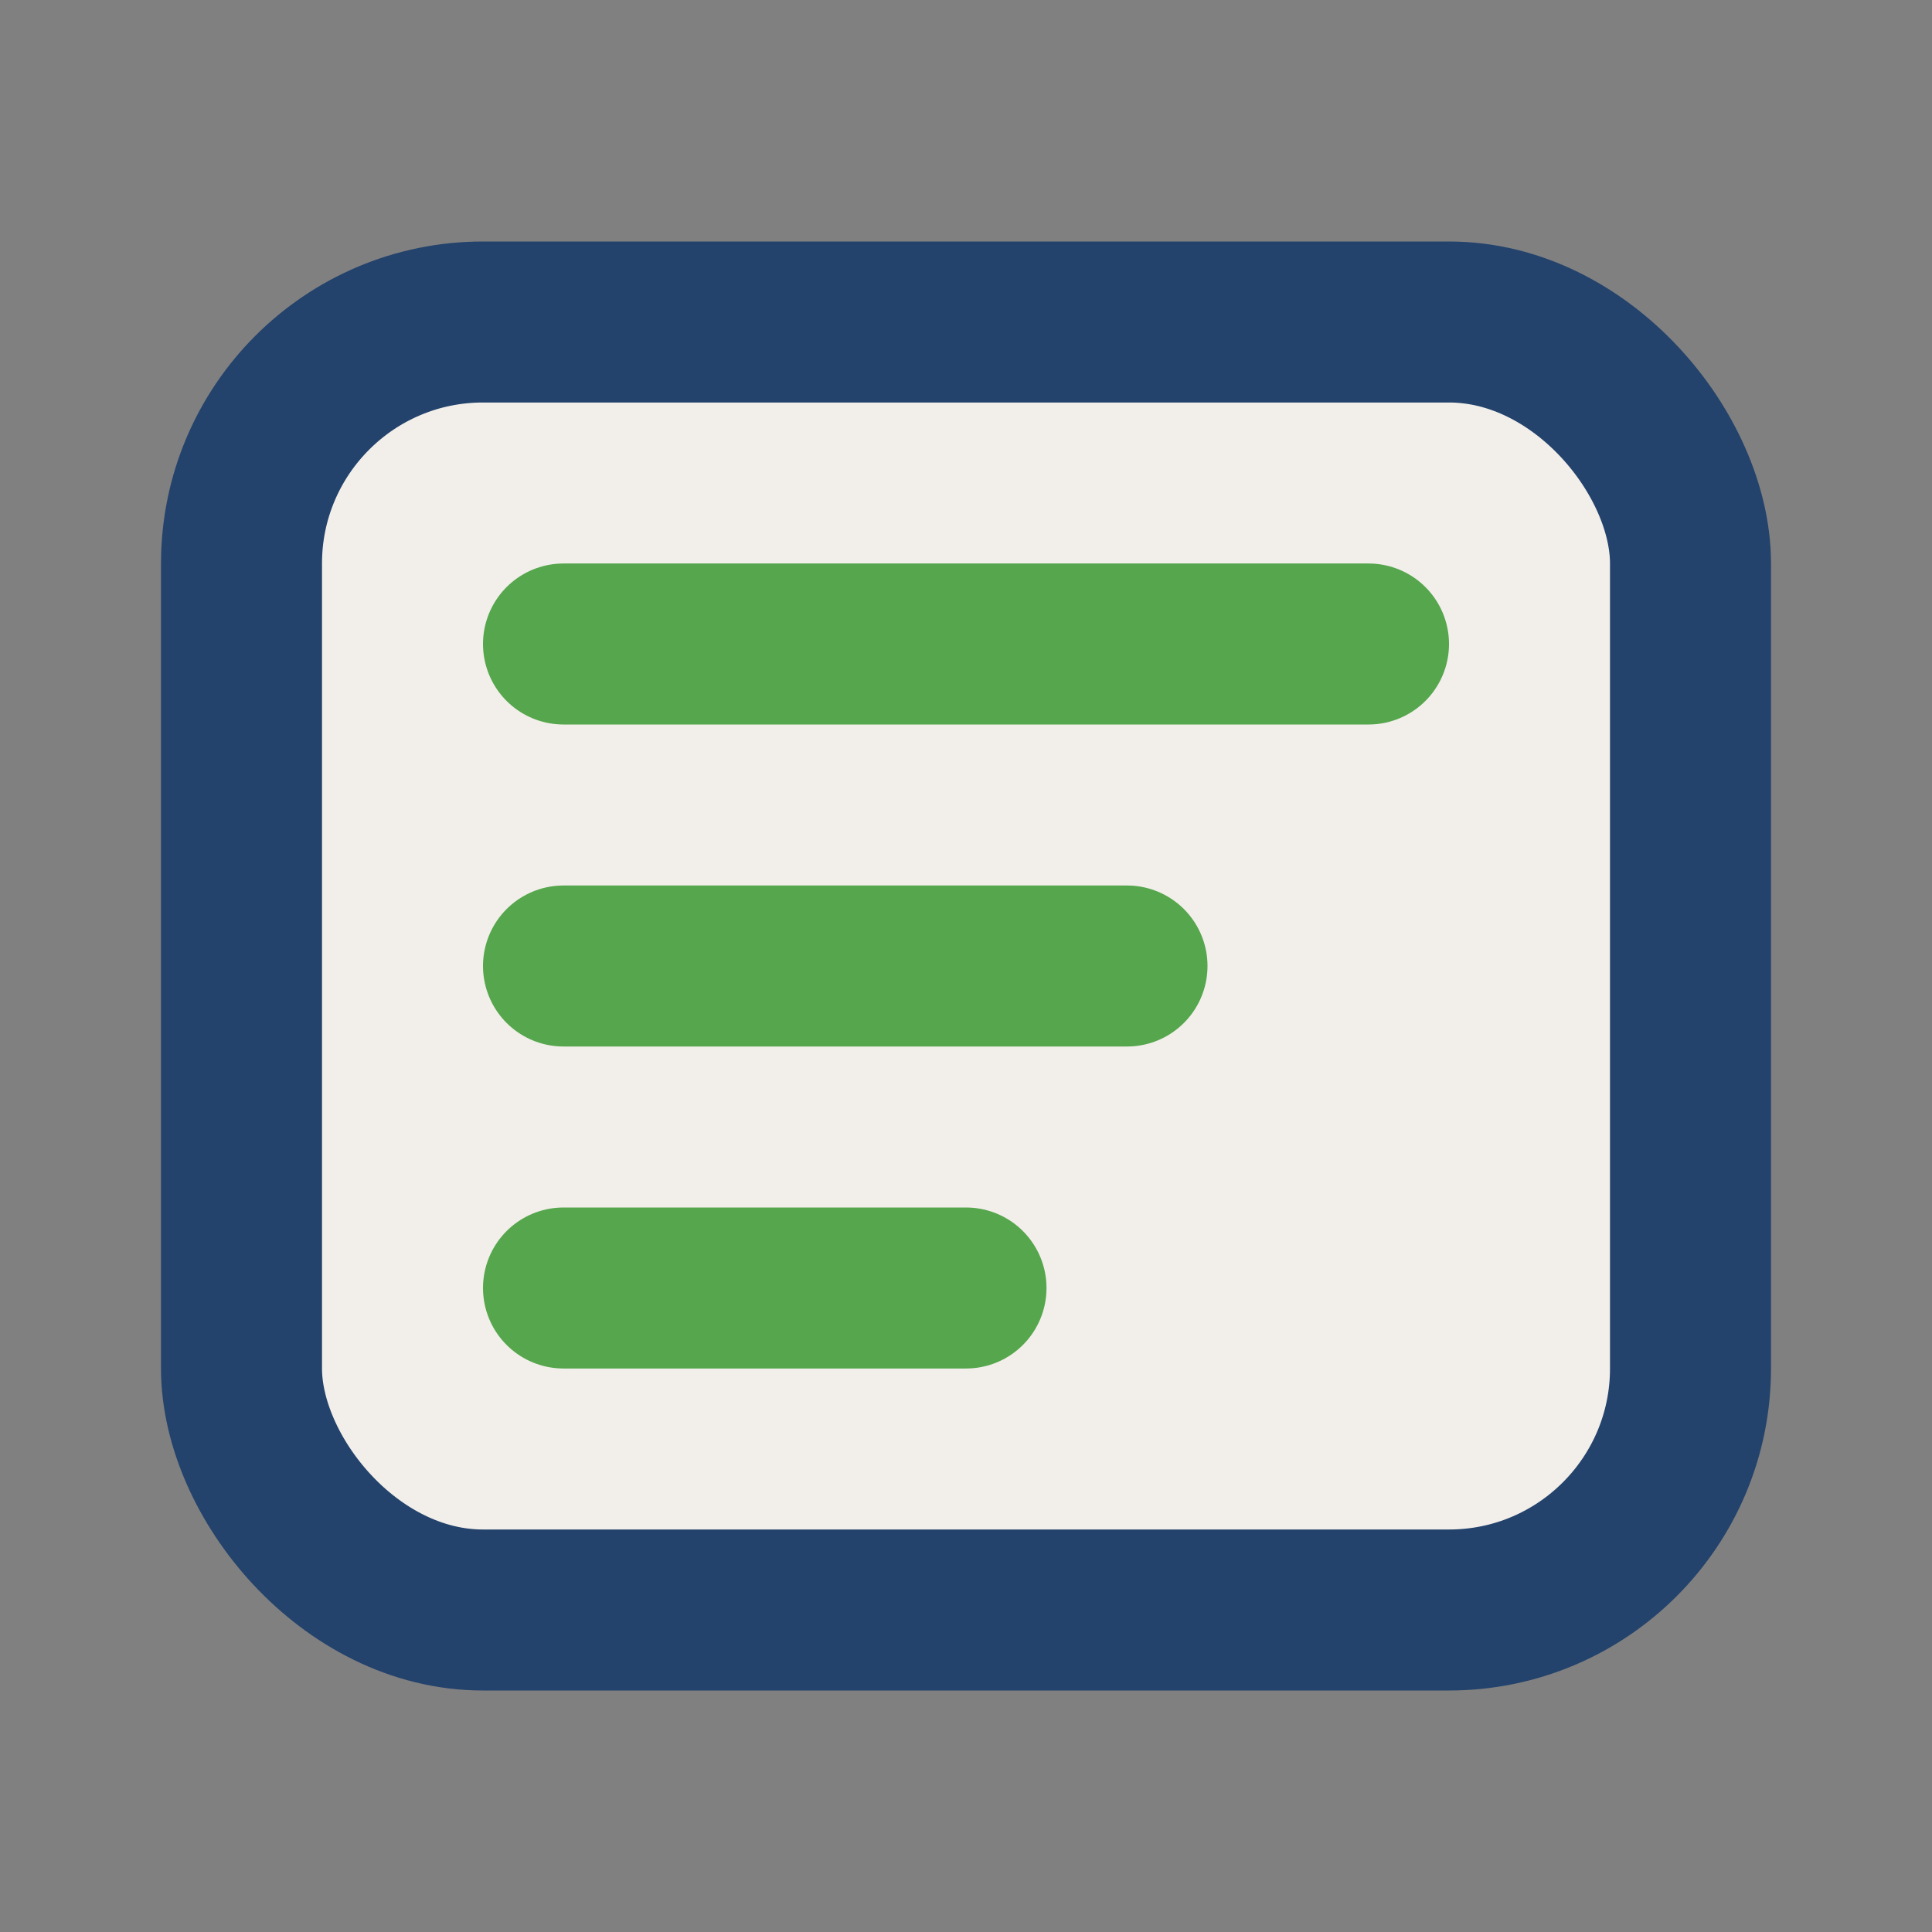 <?xml version="1.0" encoding="UTF-8"?>
<svg xmlns="http://www.w3.org/2000/svg" width="24" height="24" viewBox="0 0 24 24"><rect x="0" y="0" width="24" height="24" fill="#808080" stroke="none"/><rect x="3" y="4" width="18" height="16" rx="3" fill="#F2EFEA" stroke="#23426C" stroke-width="2"/><path d="M7 8h10M7 12h7M7 16h5" stroke="#55A64C" stroke-width="2" stroke-linecap="round"/></svg>